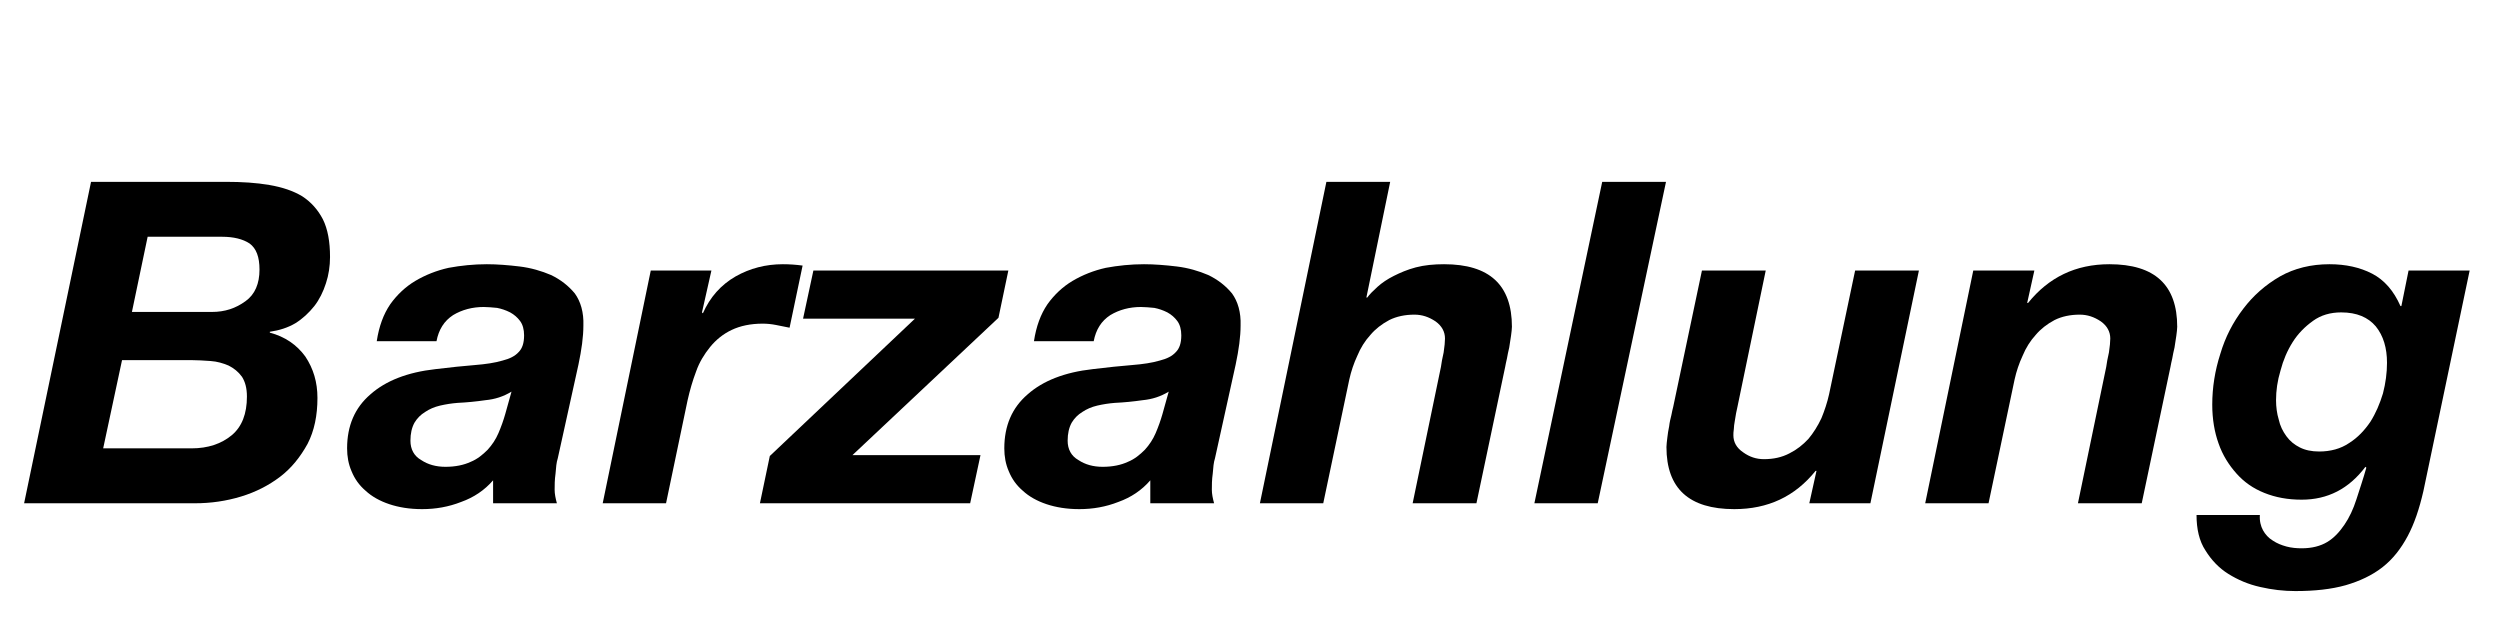<?xml version="1.0" encoding="UTF-8" standalone="no"?>
<!DOCTYPE svg PUBLIC "-//W3C//DTD SVG 1.1//EN" "http://www.w3.org/Graphics/SVG/1.1/DTD/svg11.dtd">
<svg width="100%" height="100%" viewBox="0 0 128 32" version="1.1" xmlns="http://www.w3.org/2000/svg" xmlns:xlink="http://www.w3.org/1999/xlink" xml:space="preserve" xmlns:serif="http://www.serif.com/" style="fill-rule:evenodd;clip-rule:evenodd;stroke-linejoin:round;stroke-miterlimit:2;">
    <g transform="matrix(1,0,0,1,0,-41.675)">
        <g id="Bar" transform="matrix(4,0,0,1,0,41.675)">
            <rect x="0" y="0" width="32" height="32" style="fill:none;"/>
            <g transform="matrix(0.115,0,0,0.461,-1.414,-1.581)">
                <g transform="matrix(50,0,0,50,15.129,59.325)">
                    <path d="M0.237,-0.425L0.272,-0.592L0.438,-0.592C0.463,-0.592 0.484,-0.587 0.499,-0.577C0.514,-0.566 0.521,-0.547 0.521,-0.519C0.521,-0.488 0.511,-0.464 0.49,-0.449C0.468,-0.433 0.444,-0.425 0.415,-0.425L0.237,-0.425ZM0.146,-0.714L-0.003,-0L0.377,-0C0.413,-0 0.447,-0.005 0.48,-0.015C0.513,-0.025 0.542,-0.04 0.567,-0.059C0.592,-0.078 0.612,-0.103 0.628,-0.132C0.643,-0.161 0.65,-0.195 0.65,-0.234C0.65,-0.269 0.641,-0.299 0.623,-0.326C0.604,-0.352 0.578,-0.37 0.544,-0.379L0.544,-0.381C0.565,-0.384 0.584,-0.39 0.601,-0.4C0.617,-0.41 0.631,-0.423 0.643,-0.438C0.654,-0.452 0.663,-0.47 0.669,-0.489C0.675,-0.507 0.678,-0.527 0.678,-0.547C0.678,-0.581 0.673,-0.609 0.662,-0.631C0.651,-0.652 0.636,-0.669 0.616,-0.682C0.596,-0.694 0.572,-0.702 0.543,-0.707C0.514,-0.712 0.482,-0.714 0.446,-0.714L0.146,-0.714ZM0.173,-0.122L0.215,-0.318L0.369,-0.318C0.383,-0.318 0.397,-0.317 0.412,-0.316C0.427,-0.315 0.44,-0.311 0.452,-0.306C0.464,-0.3 0.474,-0.292 0.482,-0.281C0.489,-0.27 0.493,-0.256 0.493,-0.237C0.493,-0.199 0.482,-0.17 0.459,-0.151C0.436,-0.132 0.406,-0.122 0.37,-0.122L0.173,-0.122Z" style="fill-rule:nonzero;"/>
                </g>
                <g transform="matrix(50,0,0,50,51.229,59.325)">
                    <path d="M0.06,-0.36L0.193,-0.36C0.198,-0.386 0.21,-0.405 0.23,-0.418C0.25,-0.43 0.273,-0.436 0.298,-0.436C0.307,-0.436 0.317,-0.435 0.328,-0.434C0.338,-0.432 0.347,-0.429 0.357,-0.424C0.366,-0.419 0.373,-0.413 0.379,-0.405C0.385,-0.397 0.388,-0.386 0.388,-0.373C0.388,-0.356 0.384,-0.344 0.376,-0.336C0.368,-0.327 0.356,-0.321 0.34,-0.317C0.323,-0.312 0.303,-0.309 0.278,-0.307C0.253,-0.305 0.224,-0.302 0.191,-0.298C0.128,-0.291 0.08,-0.272 0.046,-0.242C0.011,-0.212 -0.006,-0.172 -0.006,-0.122C-0.006,-0.104 -0.003,-0.087 0.004,-0.071C0.011,-0.054 0.021,-0.04 0.035,-0.028C0.049,-0.015 0.067,-0.005 0.088,0.002C0.109,0.009 0.133,0.013 0.161,0.013C0.191,0.013 0.22,0.008 0.248,-0.003C0.276,-0.013 0.3,-0.029 0.319,-0.051L0.319,-0L0.461,-0C0.458,-0.011 0.456,-0.021 0.456,-0.03C0.456,-0.04 0.456,-0.052 0.458,-0.066C0.459,-0.079 0.46,-0.091 0.463,-0.1L0.509,-0.308C0.516,-0.341 0.52,-0.37 0.52,-0.395C0.521,-0.424 0.514,-0.448 0.501,-0.466C0.487,-0.483 0.469,-0.497 0.448,-0.507C0.427,-0.516 0.403,-0.523 0.378,-0.526C0.353,-0.529 0.328,-0.531 0.305,-0.531C0.276,-0.531 0.247,-0.528 0.22,-0.523C0.193,-0.517 0.168,-0.507 0.146,-0.494C0.124,-0.481 0.105,-0.463 0.09,-0.442C0.075,-0.42 0.065,-0.393 0.06,-0.36ZM0.36,-0.248L0.346,-0.198C0.342,-0.184 0.337,-0.17 0.331,-0.156C0.325,-0.142 0.317,-0.13 0.307,-0.119C0.296,-0.108 0.284,-0.098 0.269,-0.092C0.254,-0.085 0.235,-0.081 0.213,-0.081C0.192,-0.081 0.174,-0.086 0.159,-0.096C0.143,-0.105 0.135,-0.12 0.135,-0.139C0.135,-0.155 0.138,-0.168 0.144,-0.179C0.15,-0.189 0.158,-0.197 0.168,-0.203C0.177,-0.209 0.188,-0.214 0.201,-0.217C0.214,-0.22 0.227,-0.222 0.24,-0.223C0.261,-0.224 0.281,-0.226 0.302,-0.229C0.323,-0.231 0.342,-0.237 0.36,-0.248Z" style="fill-rule:nonzero;"/>
                </g>
                <g transform="matrix(50,0,0,50,79.929,59.325)">
                    <path d="M0.096,-0.517L-0.011,-0L0.13,-0L0.178,-0.229C0.183,-0.251 0.189,-0.272 0.197,-0.293C0.204,-0.313 0.215,-0.331 0.228,-0.347C0.241,-0.363 0.257,-0.376 0.276,-0.385C0.295,-0.394 0.318,-0.399 0.345,-0.399C0.355,-0.399 0.365,-0.398 0.375,-0.396C0.385,-0.394 0.395,-0.392 0.405,-0.39L0.434,-0.528C0.419,-0.53 0.405,-0.531 0.39,-0.531C0.352,-0.531 0.317,-0.522 0.285,-0.504C0.252,-0.485 0.228,-0.458 0.212,-0.422L0.21,-0.424L0.231,-0.517L0.096,-0.517Z" style="fill-rule:nonzero;"/>
                </g>
                <g transform="matrix(50,0,0,50,99.379,59.325)">
                    <path d="M-0.028,-0.105L-0.05,-0L0.418,-0L0.441,-0.107L0.156,-0.107L0.481,-0.412L0.503,-0.517L0.069,-0.517L0.046,-0.41L0.295,-0.41L-0.028,-0.105Z" style="fill-rule:nonzero;"/>
                </g>
                <g transform="matrix(50,0,0,50,124.379,59.325)">
                    <path d="M0.06,-0.36L0.193,-0.36C0.198,-0.386 0.21,-0.405 0.23,-0.418C0.25,-0.43 0.273,-0.436 0.298,-0.436C0.307,-0.436 0.317,-0.435 0.328,-0.434C0.338,-0.432 0.347,-0.429 0.357,-0.424C0.366,-0.419 0.373,-0.413 0.379,-0.405C0.385,-0.397 0.388,-0.386 0.388,-0.373C0.388,-0.356 0.384,-0.344 0.376,-0.336C0.368,-0.327 0.356,-0.321 0.34,-0.317C0.323,-0.312 0.303,-0.309 0.278,-0.307C0.253,-0.305 0.224,-0.302 0.191,-0.298C0.128,-0.291 0.08,-0.272 0.046,-0.242C0.011,-0.212 -0.006,-0.172 -0.006,-0.122C-0.006,-0.104 -0.003,-0.087 0.004,-0.071C0.011,-0.054 0.021,-0.04 0.035,-0.028C0.049,-0.015 0.067,-0.005 0.088,0.002C0.109,0.009 0.133,0.013 0.161,0.013C0.191,0.013 0.22,0.008 0.248,-0.003C0.276,-0.013 0.3,-0.029 0.319,-0.051L0.319,-0L0.461,-0C0.458,-0.011 0.456,-0.021 0.456,-0.03C0.456,-0.04 0.456,-0.052 0.458,-0.066C0.459,-0.079 0.46,-0.091 0.463,-0.1L0.509,-0.308C0.516,-0.341 0.52,-0.37 0.52,-0.395C0.521,-0.424 0.514,-0.448 0.501,-0.466C0.487,-0.483 0.469,-0.497 0.448,-0.507C0.427,-0.516 0.403,-0.523 0.378,-0.526C0.353,-0.529 0.328,-0.531 0.305,-0.531C0.276,-0.531 0.247,-0.528 0.22,-0.523C0.193,-0.517 0.168,-0.507 0.146,-0.494C0.124,-0.481 0.105,-0.463 0.09,-0.442C0.075,-0.42 0.065,-0.393 0.06,-0.36ZM0.36,-0.248L0.346,-0.198C0.342,-0.184 0.337,-0.17 0.331,-0.156C0.325,-0.142 0.317,-0.13 0.307,-0.119C0.296,-0.108 0.284,-0.098 0.269,-0.092C0.254,-0.085 0.235,-0.081 0.213,-0.081C0.192,-0.081 0.174,-0.086 0.159,-0.096C0.143,-0.105 0.135,-0.12 0.135,-0.139C0.135,-0.155 0.138,-0.168 0.144,-0.179C0.15,-0.189 0.158,-0.197 0.168,-0.203C0.177,-0.209 0.188,-0.214 0.201,-0.217C0.214,-0.22 0.227,-0.222 0.24,-0.223C0.261,-0.224 0.281,-0.226 0.302,-0.229C0.323,-0.231 0.342,-0.237 0.36,-0.248Z" style="fill-rule:nonzero;"/>
                </g>
                <g transform="matrix(50,0,0,50,153.079,59.325)">
                    <path d="M0.137,-0.714L-0.011,-0L0.13,-0L0.188,-0.275C0.192,-0.293 0.198,-0.311 0.206,-0.328C0.213,-0.345 0.223,-0.361 0.235,-0.374C0.246,-0.387 0.26,-0.398 0.277,-0.407C0.293,-0.415 0.312,-0.419 0.333,-0.419C0.35,-0.419 0.365,-0.414 0.38,-0.404C0.394,-0.394 0.401,-0.381 0.401,-0.366C0.401,-0.359 0.4,-0.348 0.398,-0.335C0.395,-0.322 0.393,-0.311 0.392,-0.303L0.329,-0L0.471,-0L0.535,-0.303C0.536,-0.308 0.537,-0.314 0.539,-0.322C0.54,-0.329 0.542,-0.337 0.544,-0.346C0.545,-0.355 0.547,-0.363 0.548,-0.372C0.549,-0.38 0.55,-0.387 0.55,-0.392C0.55,-0.485 0.5,-0.531 0.399,-0.531C0.376,-0.531 0.355,-0.529 0.336,-0.524C0.317,-0.519 0.301,-0.512 0.287,-0.505C0.273,-0.498 0.261,-0.49 0.251,-0.481C0.241,-0.472 0.233,-0.464 0.228,-0.457L0.226,-0.457L0.279,-0.714L0.137,-0.714Z" style="fill-rule:nonzero;"/>
                </g>
                <g transform="matrix(50,0,0,50,183.629,59.325)">
                    <path d="M0.14,-0.714L-0.011,-0L0.13,-0L0.282,-0.714L0.14,-0.714Z" style="fill-rule:nonzero;"/>
                </g>
                <g transform="matrix(50,0,0,50,196.579,59.325)">
                    <path d="M0.478,-0L0.586,-0.517L0.444,-0.517L0.386,-0.242C0.382,-0.224 0.376,-0.206 0.369,-0.189C0.361,-0.172 0.351,-0.156 0.34,-0.143C0.328,-0.13 0.314,-0.119 0.298,-0.111C0.281,-0.102 0.262,-0.098 0.241,-0.098C0.224,-0.098 0.209,-0.103 0.195,-0.113C0.18,-0.123 0.173,-0.136 0.173,-0.151C0.173,-0.154 0.173,-0.159 0.174,-0.165C0.174,-0.17 0.175,-0.176 0.176,-0.182C0.177,-0.188 0.178,-0.194 0.179,-0.2C0.18,-0.205 0.181,-0.21 0.182,-0.214L0.245,-0.517L0.103,-0.517L0.039,-0.214C0.038,-0.209 0.036,-0.203 0.035,-0.196C0.033,-0.188 0.031,-0.18 0.03,-0.171C0.028,-0.162 0.027,-0.154 0.026,-0.146C0.025,-0.137 0.024,-0.13 0.024,-0.125C0.024,-0.033 0.074,0.013 0.175,0.013C0.25,0.013 0.31,-0.015 0.356,-0.072L0.358,-0.072L0.342,-0L0.478,-0Z" style="fill-rule:nonzero;"/>
                </g>
                <g transform="matrix(50,0,0,50,227.129,59.325)">
                    <path d="M0.096,-0.517L-0.011,-0L0.13,-0L0.188,-0.275C0.192,-0.293 0.198,-0.311 0.206,-0.328C0.213,-0.345 0.223,-0.361 0.235,-0.374C0.246,-0.387 0.26,-0.398 0.277,-0.407C0.293,-0.415 0.312,-0.419 0.333,-0.419C0.35,-0.419 0.365,-0.414 0.38,-0.404C0.394,-0.394 0.401,-0.381 0.401,-0.366C0.401,-0.359 0.4,-0.348 0.398,-0.335C0.395,-0.322 0.393,-0.311 0.392,-0.303L0.329,-0L0.471,-0L0.535,-0.303C0.536,-0.308 0.537,-0.314 0.539,-0.322C0.54,-0.329 0.542,-0.337 0.544,-0.346C0.545,-0.355 0.547,-0.363 0.548,-0.372C0.549,-0.38 0.55,-0.387 0.55,-0.392C0.55,-0.485 0.5,-0.531 0.399,-0.531C0.324,-0.531 0.264,-0.502 0.218,-0.445L0.216,-0.445L0.232,-0.517L0.096,-0.517Z" style="fill-rule:nonzero;"/>
                </g>
                <g transform="matrix(50,0,0,50,257.679,59.325)">
                    <path d="M0.487,-0.027L0.59,-0.517L0.454,-0.517L0.438,-0.438L0.436,-0.438C0.421,-0.472 0.4,-0.496 0.373,-0.51C0.346,-0.524 0.314,-0.531 0.278,-0.531C0.237,-0.531 0.2,-0.522 0.168,-0.504C0.135,-0.485 0.108,-0.461 0.086,-0.432C0.063,-0.402 0.046,-0.369 0.035,-0.332C0.023,-0.295 0.017,-0.257 0.017,-0.219C0.017,-0.187 0.022,-0.158 0.031,-0.133C0.04,-0.107 0.054,-0.085 0.071,-0.066C0.088,-0.047 0.108,-0.033 0.133,-0.023C0.158,-0.013 0.185,-0.008 0.216,-0.008C0.274,-0.008 0.321,-0.032 0.358,-0.081L0.36,-0.079C0.353,-0.054 0.345,-0.031 0.338,-0.009C0.331,0.013 0.322,0.032 0.311,0.048C0.3,0.064 0.288,0.077 0.273,0.086C0.258,0.095 0.239,0.1 0.216,0.1C0.205,0.1 0.193,0.099 0.182,0.096C0.171,0.093 0.161,0.089 0.152,0.083C0.142,0.077 0.135,0.069 0.13,0.06C0.125,0.051 0.122,0.039 0.123,0.026L-0.018,0.026C-0.018,0.057 -0.012,0.084 0.002,0.105C0.015,0.126 0.032,0.144 0.053,0.157C0.074,0.17 0.097,0.18 0.124,0.186C0.15,0.192 0.176,0.195 0.202,0.195C0.245,0.195 0.282,0.191 0.314,0.182C0.345,0.173 0.373,0.16 0.396,0.142C0.419,0.124 0.437,0.101 0.452,0.073C0.467,0.045 0.478,0.012 0.487,-0.027ZM0.304,-0.424C0.339,-0.424 0.364,-0.413 0.381,-0.393C0.398,-0.372 0.406,-0.345 0.406,-0.312C0.406,-0.29 0.403,-0.267 0.397,-0.244C0.39,-0.221 0.381,-0.2 0.369,-0.181C0.356,-0.162 0.341,-0.146 0.322,-0.134C0.303,-0.121 0.28,-0.115 0.255,-0.115C0.238,-0.115 0.224,-0.118 0.212,-0.124C0.2,-0.13 0.19,-0.138 0.182,-0.149C0.174,-0.16 0.168,-0.172 0.165,-0.186C0.161,-0.199 0.159,-0.214 0.159,-0.229C0.159,-0.25 0.162,-0.272 0.169,-0.295C0.175,-0.318 0.184,-0.339 0.196,-0.358C0.208,-0.377 0.223,-0.392 0.241,-0.405C0.259,-0.418 0.28,-0.424 0.304,-0.424Z" style="fill-rule:nonzero;"/>
                </g>
            </g>
        </g>
    </g>
</svg>
